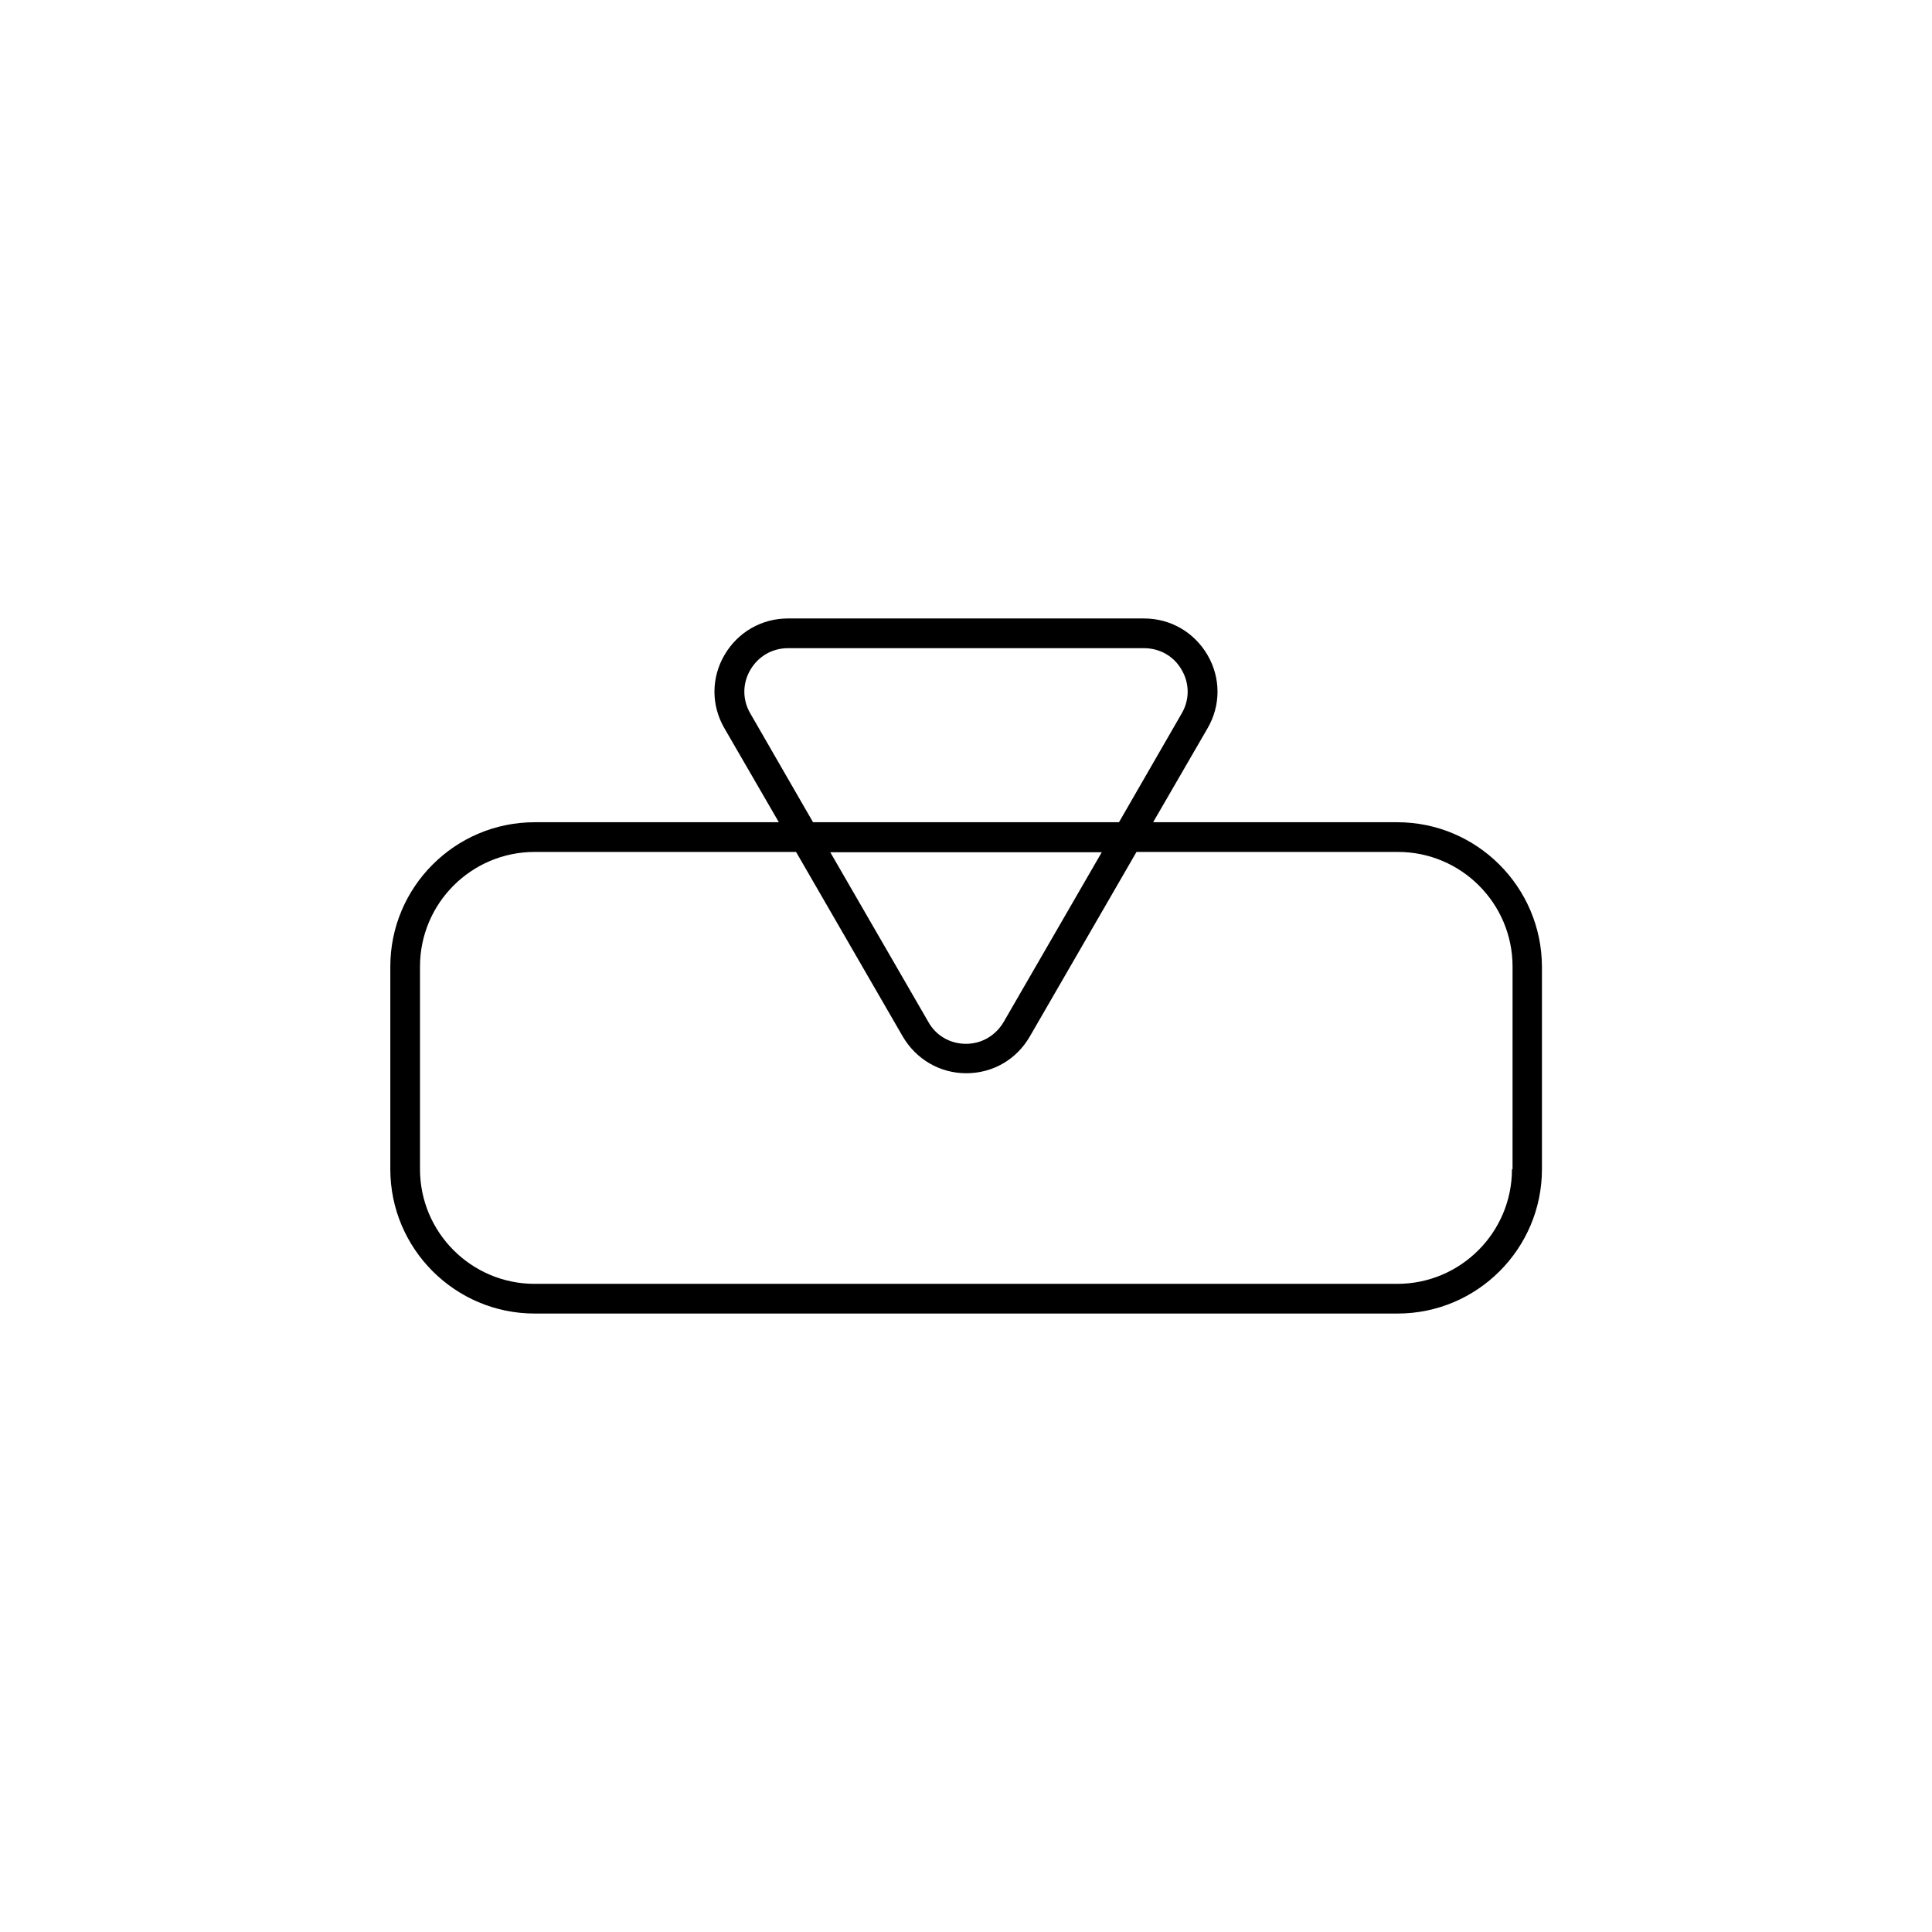 <?xml version="1.0" encoding="UTF-8"?>
<!-- Uploaded to: SVG Repo, www.svgrepo.com, Generator: SVG Repo Mixer Tools -->
<svg fill="#000000" width="800px" height="800px" version="1.1" viewBox="144 144 512 512" xmlns="http://www.w3.org/2000/svg">
 <path d="m514.3 361.9h-64.707l14.406-24.875c3.543-6.062 3.543-13.383 0-19.445s-9.84-9.684-16.848-9.684h-94.309c-7.008 0-13.305 3.621-16.848 9.684-3.543 6.062-3.543 13.383 0 19.445l14.406 24.875h-64.707c-21.098 0-38.258 17.16-38.258 38.258v53.688c0 21.098 17.16 38.258 38.258 38.258h228.68c21.098 0 38.258-17.16 38.258-38.258v-53.688c-0.078-21.098-17.238-38.258-38.336-38.258zm-171.45-28.812c-2.125-3.621-2.125-7.949 0-11.57s5.824-5.746 9.996-5.746h94.309c4.172 0 7.949 2.125 9.996 5.746 2.125 3.621 2.125 7.949 0 11.57l-16.609 28.812h-81.082zm67.148 81.711c-2.125 3.621-5.824 5.824-9.996 5.824s-7.949-2.125-9.996-5.824l-25.977-44.949h71.949zm134.69 39.047c0 16.766-13.617 30.387-30.387 30.387h-228.61c-16.766 0-30.387-13.617-30.387-30.387v-53.688c0-16.766 13.617-30.387 30.387-30.387h69.273l28.262 48.887c3.543 6.062 9.84 9.762 16.848 9.762s13.305-3.621 16.848-9.762l28.262-48.887h69.273c16.766 0 30.387 13.617 30.387 30.387l-0.004 53.688z"/>
</svg>